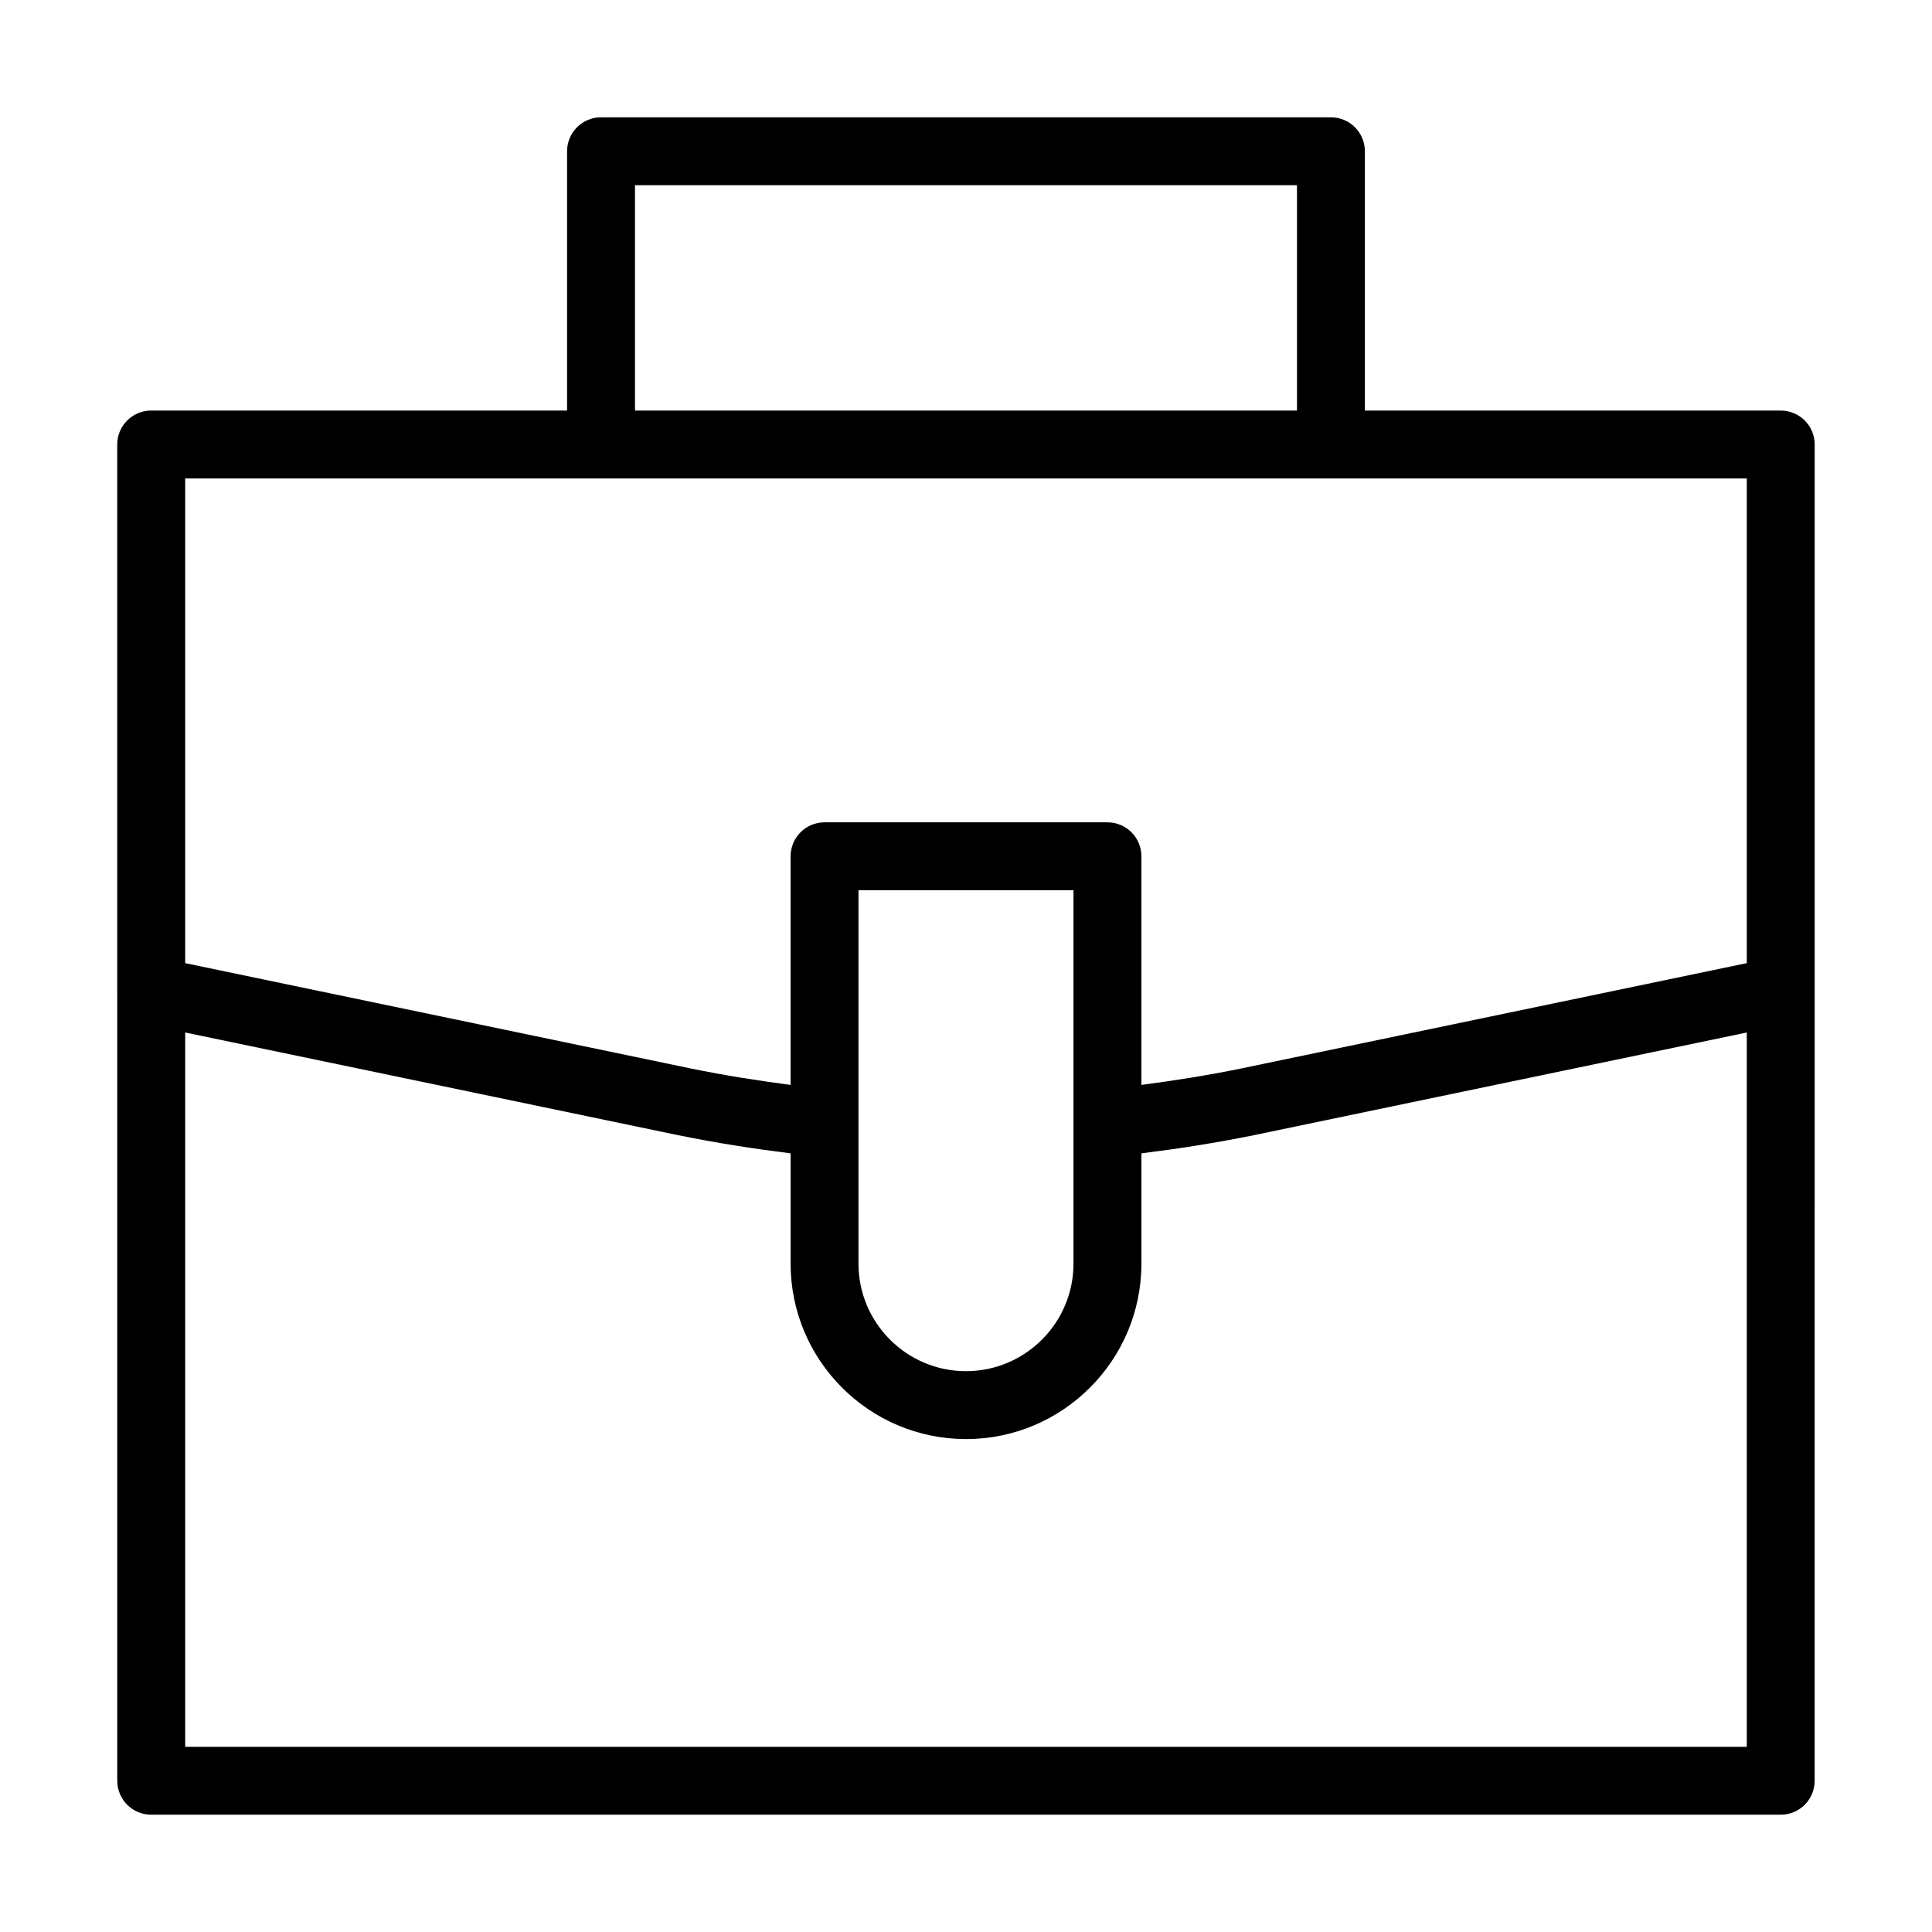 <?xml version="1.0" encoding="UTF-8"?>
<!-- Uploaded to: SVG Repo, www.svgrepo.com, Generator: SVG Repo Mixer Tools -->
<svg fill="#000000" width="800px" height="800px" version="1.1" viewBox="144 144 512 512" xmlns="http://www.w3.org/2000/svg">
 <path d="m624.91 261.8c0-4.973-4.027-8.996-8.996-8.996h-110.21v-68.719c0-4.973-4.027-8.996-8.996-8.996h-193.43c-4.969 0-8.996 4.023-8.996 8.996v68.723h-110.21l-0.008-0.004c-4.969 0-8.996 4.023-8.996 8.996v144.75c0 0.008 0.004 0.016 0.004 0.027v209.34c0 4.973 4.027 8.996 8.996 8.996h431.84c4.969 0 8.996-4.023 8.996-8.996zm-312.63-68.719h175.43v59.727h-175.43zm-8.996 77.719h303.63v128.44l-134.05 27.93c-9.035 1.844-17.801 3.215-26.383 4.344v-60.59c0-4.973-4.027-8.996-8.996-8.996h-74.973c-4.969 0-8.996 4.023-8.996 8.996v60.59c-8.582-1.129-17.348-2.496-26.355-4.336l-134.09-27.938v-128.44zm125.2 109.12v98.961c0 15.707-12.785 28.492-28.492 28.492s-28.488-12.785-28.488-28.492v-98.961zm-235.41 227.01v-189.31l130.45 27.176c10.273 2.102 20.258 3.641 29.996 4.859v29.23c0 25.629 20.852 46.484 46.48 46.484 25.633 0 46.484-20.855 46.484-46.484v-29.23c9.734-1.219 19.723-2.758 30.02-4.863l130.41-27.168 0.004 189.3z"/>
</svg>